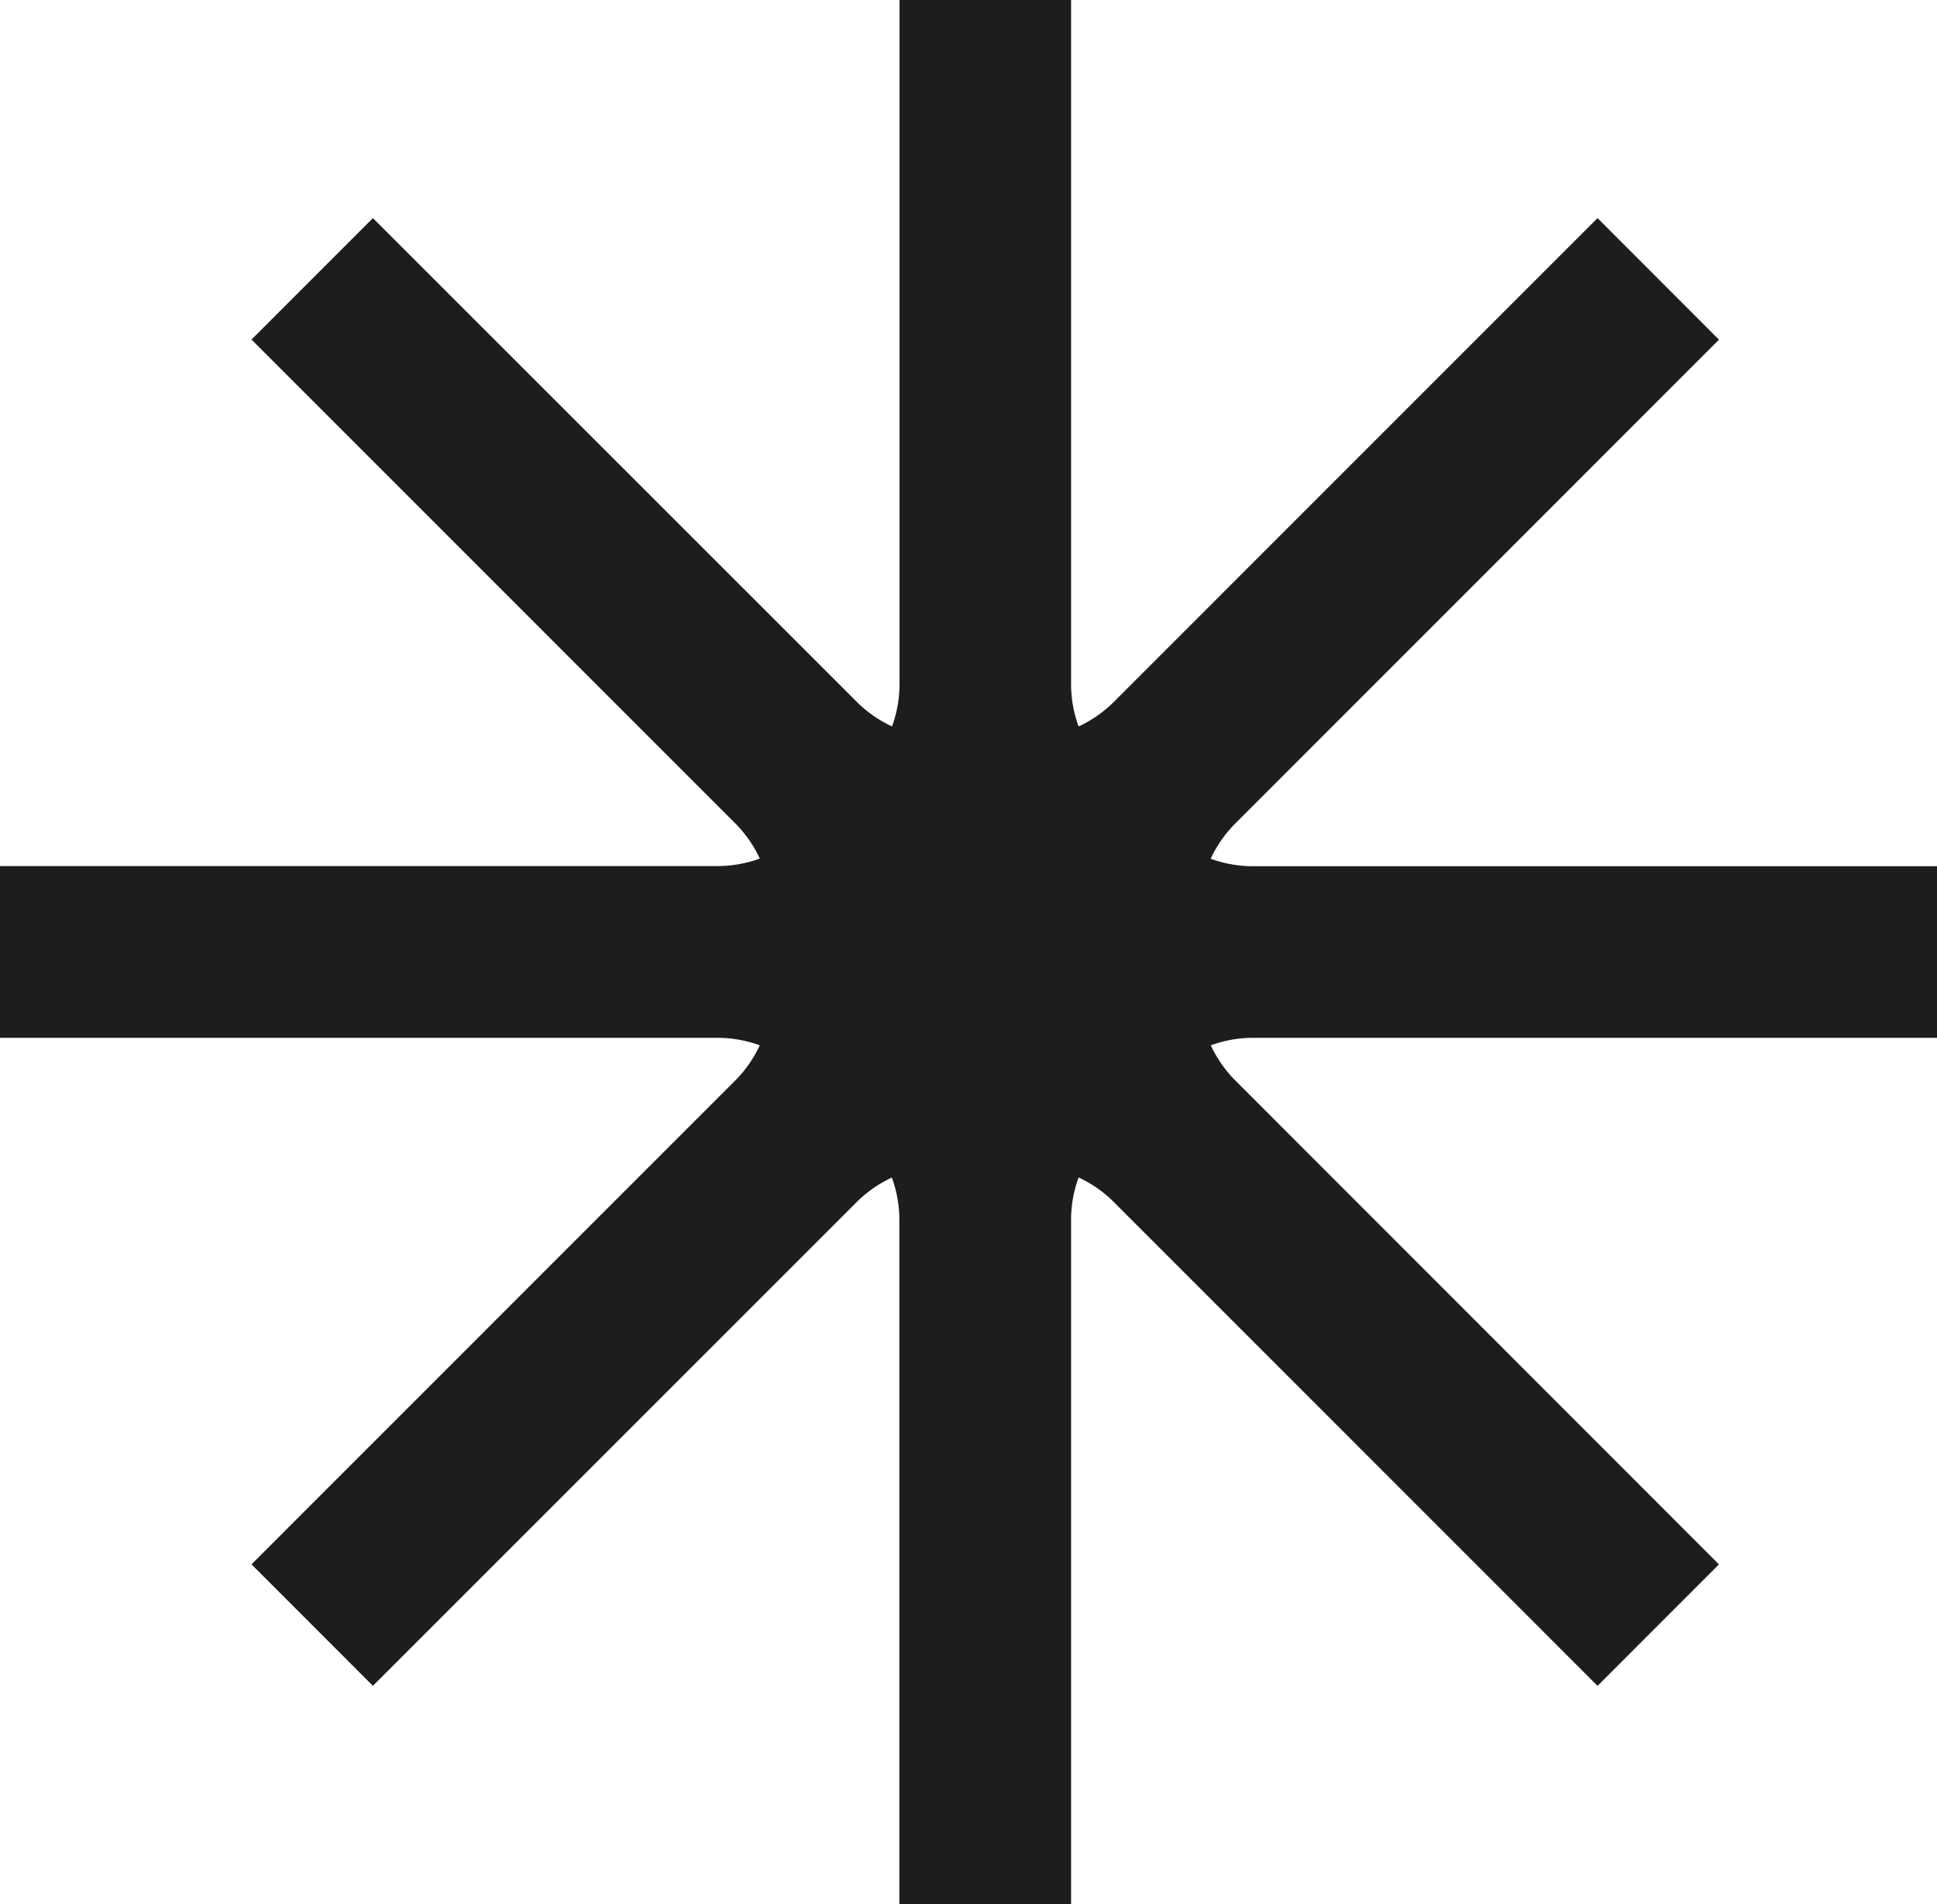 <?xml version="1.0" encoding="UTF-8"?> <svg xmlns="http://www.w3.org/2000/svg" width="57.926" height="56.926" viewBox="0 0 57.926 56.926"> <path d="M57.926,31.031V25.9H37.406a3.707,3.707,0,0,1-1.2-.224,3.693,3.693,0,0,1,.691-1.009l14.509-14.51L47.774,6.521l-14.51,14.51a3.723,3.723,0,0,1-1.008.69,3.678,3.678,0,0,1-.225-1.2V0H26.9V20.52a3.7,3.7,0,0,1-.224,1.2,3.713,3.713,0,0,1-1.009-.69L11.152,6.521,7.521,10.153l14.51,14.509a3.713,3.713,0,0,1,.69,1.009,3.7,3.7,0,0,1-1.2.224H0v5.136H21.52a3.678,3.678,0,0,1,1.2.225,3.707,3.707,0,0,1-.69,1.008L7.521,46.774l3.631,3.632L25.662,35.9a3.693,3.693,0,0,1,1.009-.691,3.707,3.707,0,0,1,.224,1.2v20.52h5.136V36.406a3.682,3.682,0,0,1,.225-1.2,3.7,3.7,0,0,1,1.008.691l14.51,14.51,3.631-3.632L36.9,32.264a3.688,3.688,0,0,1-.691-1.008,3.682,3.682,0,0,1,1.2-.225Z" fill="#1d1d1b"></path> </svg> 